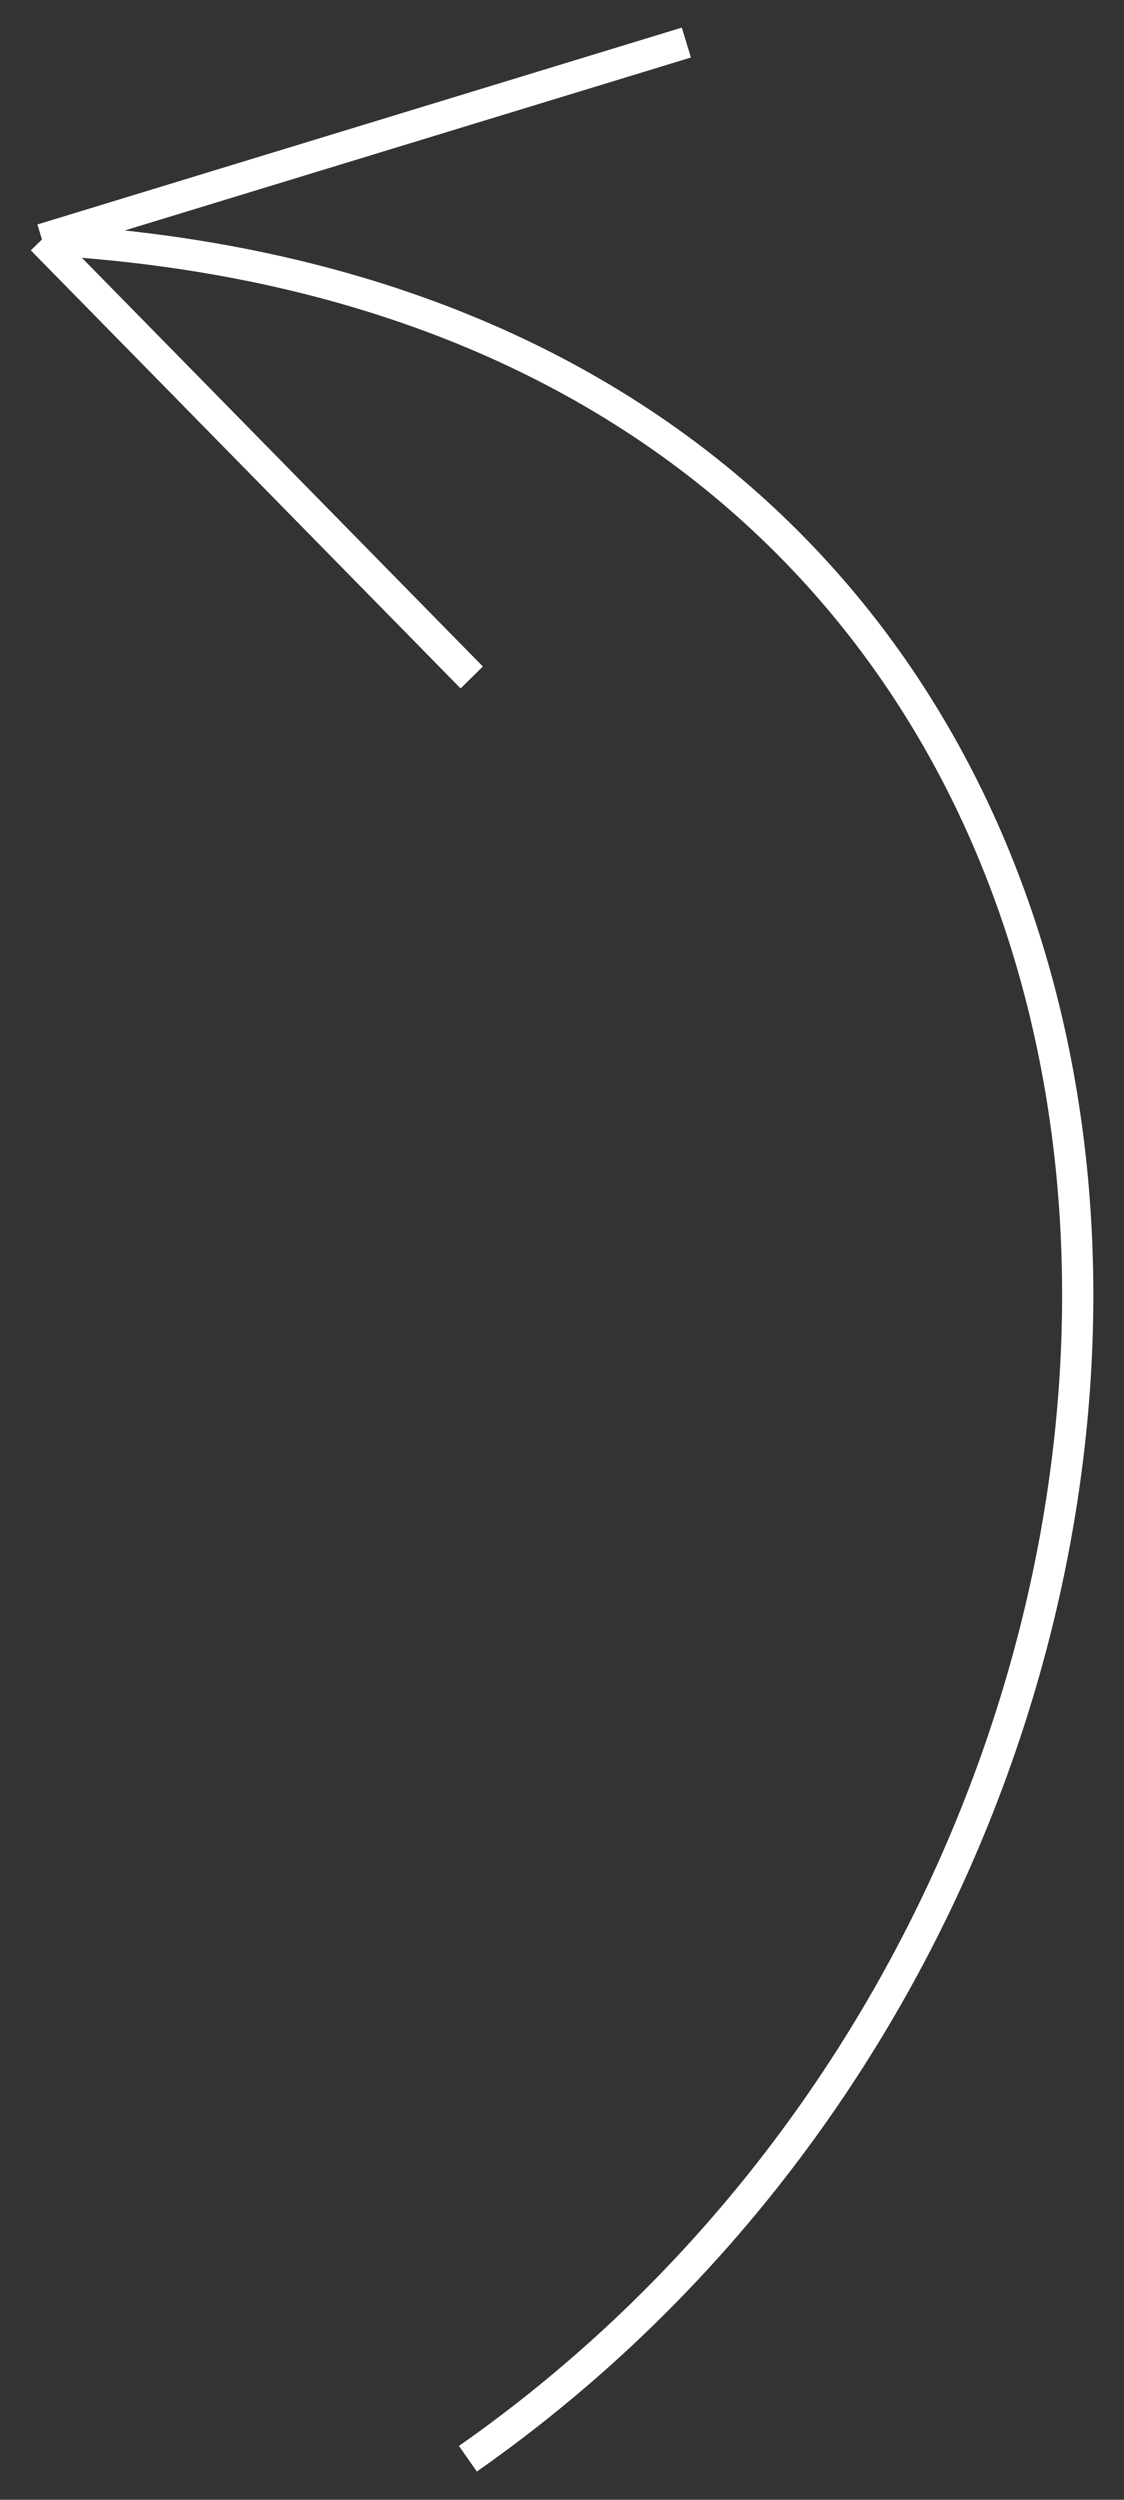 <?xml version="1.0" encoding="UTF-8"?> <svg xmlns="http://www.w3.org/2000/svg" width="36" height="80" viewBox="0 0 36 80" fill="none"><rect x="0" y="0" width="36" height="80" fill="#333333" stroke="none"/> <path d="M14.986 78.686C43.512 58.724 42.294 9.931 1.344 7.662M1.344 7.662L21.983 1.362M1.344 7.662L15.109 21.681" stroke="white"></path> </svg> 